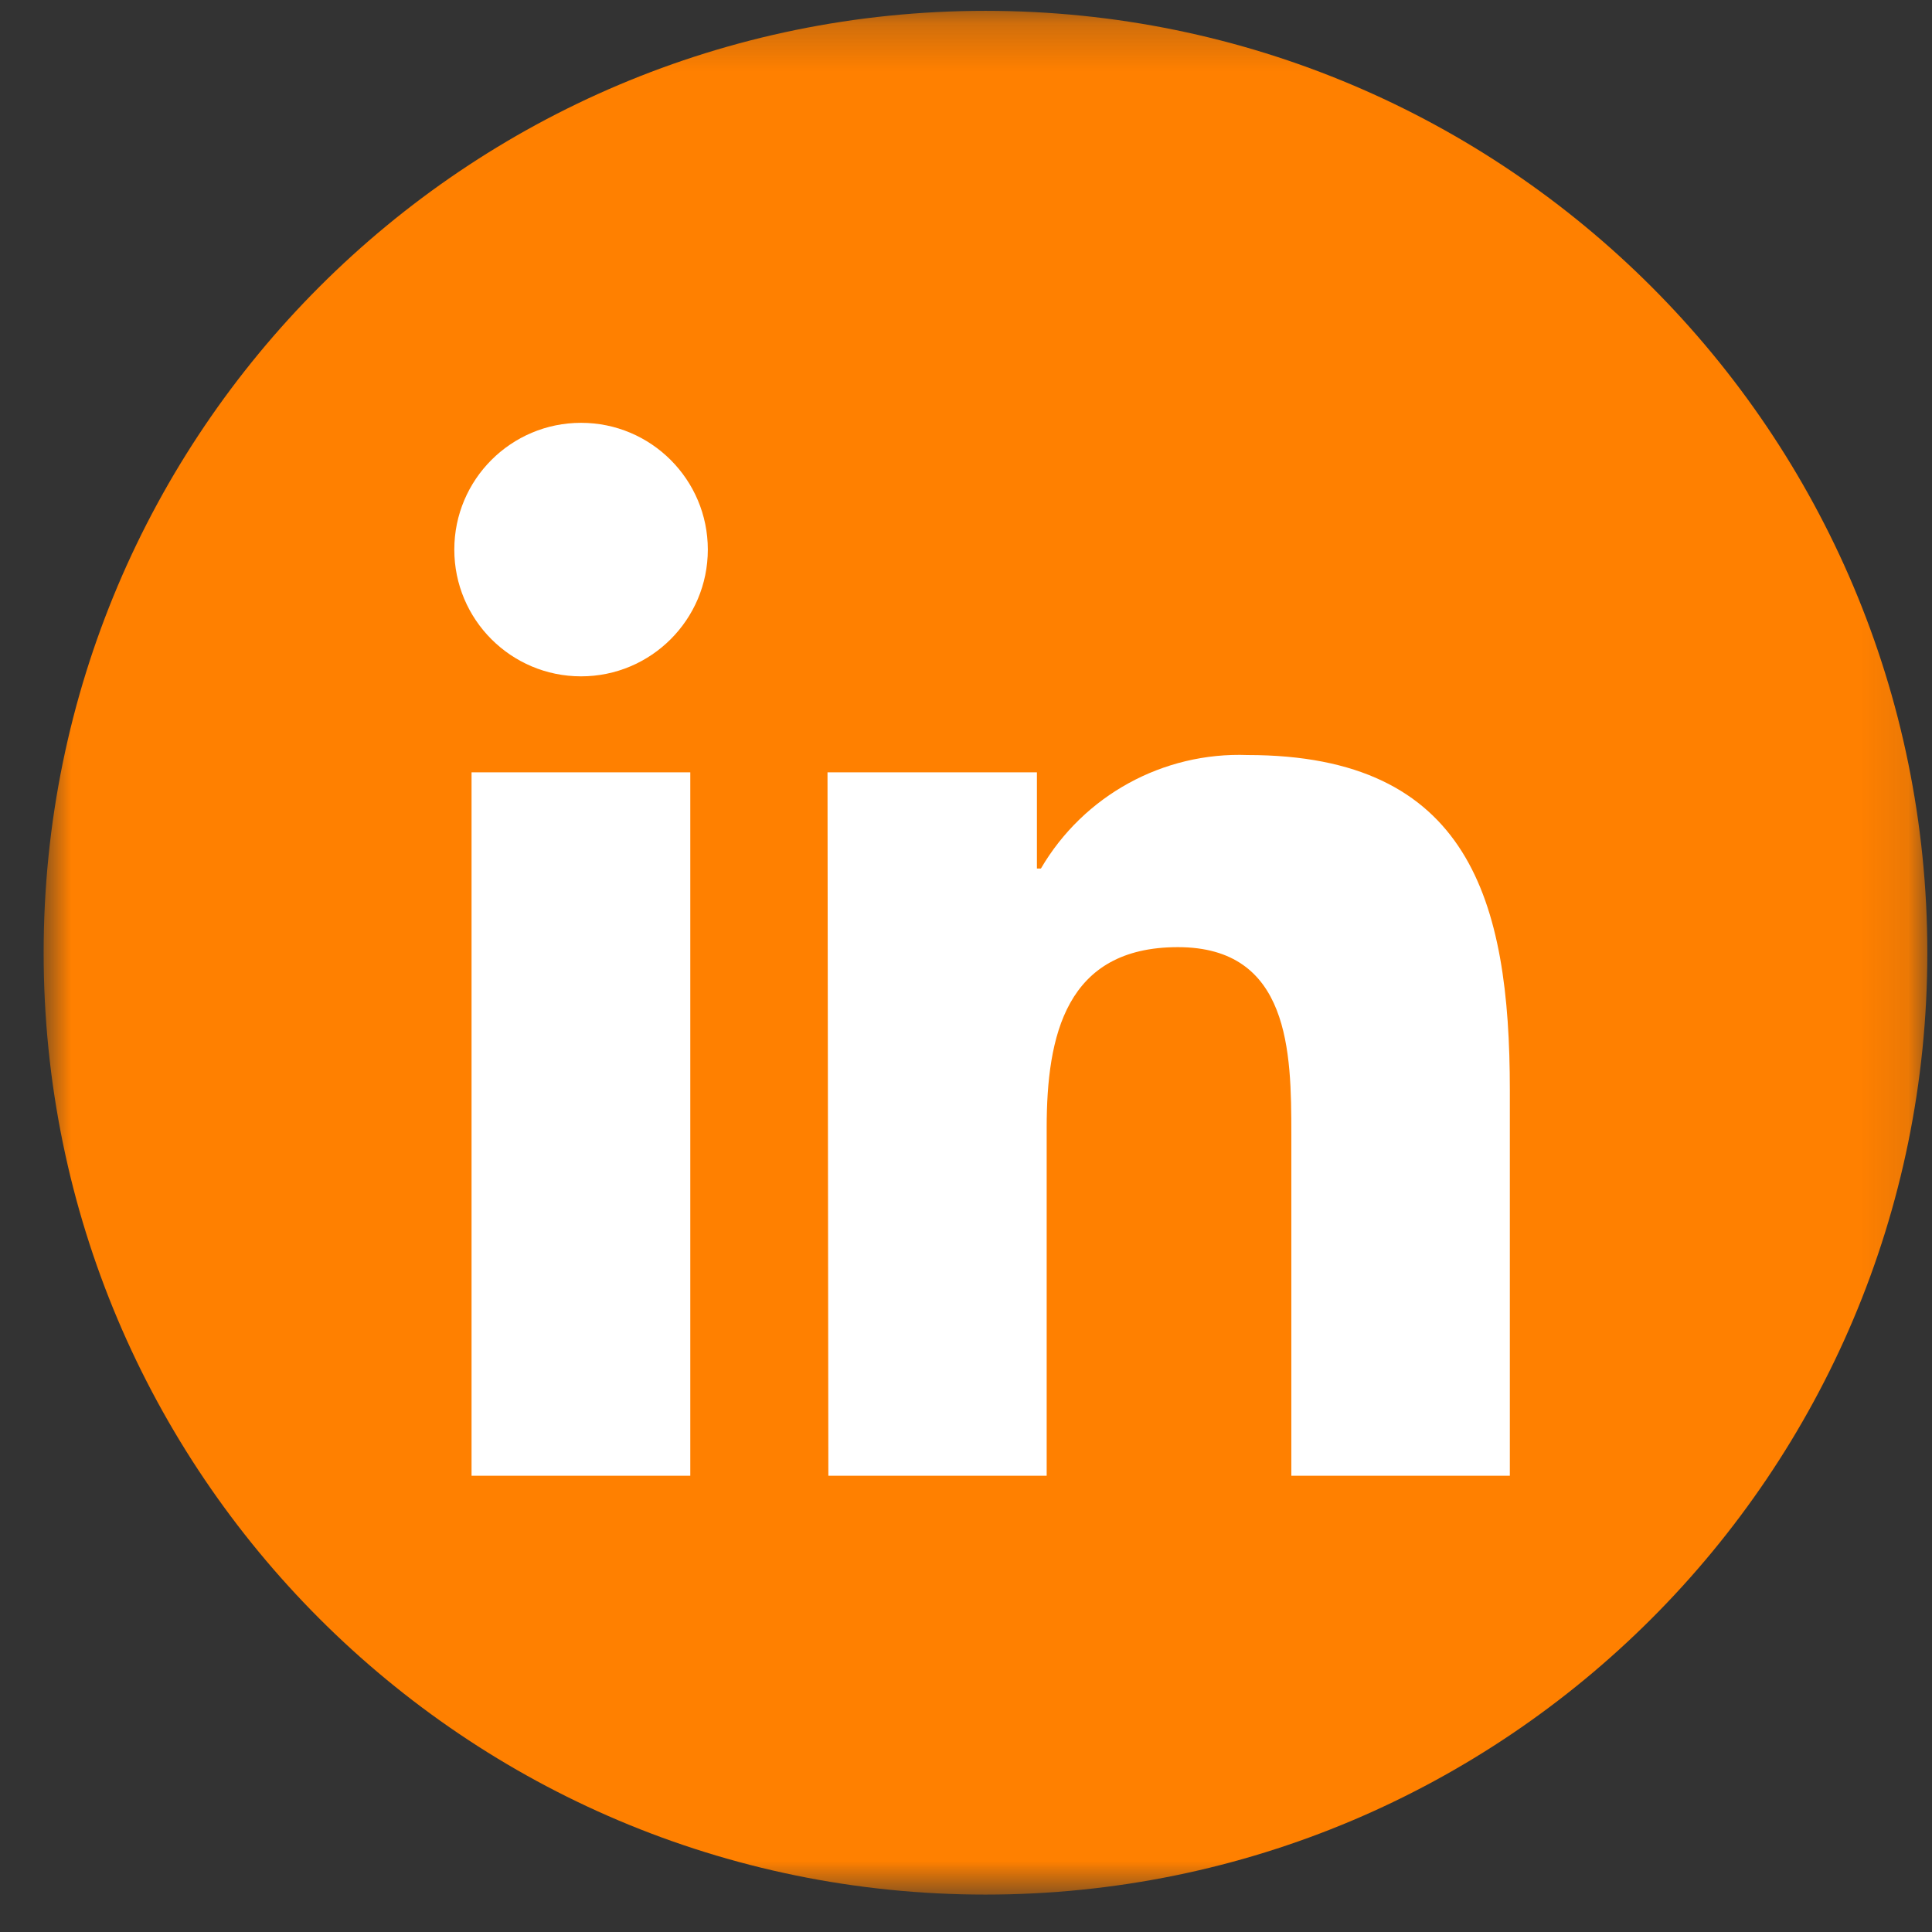 <svg xmlns="http://www.w3.org/2000/svg" fill="none" viewBox="0 0 41 41" height="41" width="41">
<rect x="0" y="0" width="41" height="41" fill="#333333" stroke="none"/>
<mask height="41" width="41" y="0" x="0" maskUnits="userSpaceOnUse" id="mask0">
<path fill="white" d="M0.926 0.23H40.901V40.206H0.926V0.23Z" clip-rule="evenodd" fill-rule="evenodd"></path>
</mask>
<g mask="url(#mask0)">
<path fill="#FF8000" d="M20.913 0.23C31.952 0.23 40.901 9.179 40.901 20.218C40.901 31.257 31.952 40.206 20.913 40.206C9.875 40.206 0.926 31.257 0.926 20.218C0.926 9.179 9.875 0.23 20.913 0.23Z" clip-rule="evenodd" fill-rule="evenodd"></path>
</g>
<path fill="white" d="M12.331 8.973C13.816 8.973 15.021 10.178 15.021 11.663C15.021 13.149 13.816 14.353 12.331 14.353C10.845 14.353 9.641 13.149 9.641 11.663C9.641 10.178 10.845 8.973 12.331 8.973ZM10.007 31.317H14.649V16.39H10.007V31.317Z" clip-rule="evenodd" fill-rule="evenodd"></path>
<path fill="white" d="M17.561 16.39H22.005V18.431H22.09C22.997 16.881 24.683 15.956 26.477 16.023C31.18 16.023 32.041 19.113 32.041 23.129V31.317H27.404V24.06C27.404 22.33 27.376 20.1 24.996 20.1C22.616 20.1 22.212 21.982 22.212 23.933V31.317H17.579L17.561 16.39Z" clip-rule="evenodd" fill-rule="evenodd"></path>
</svg>
